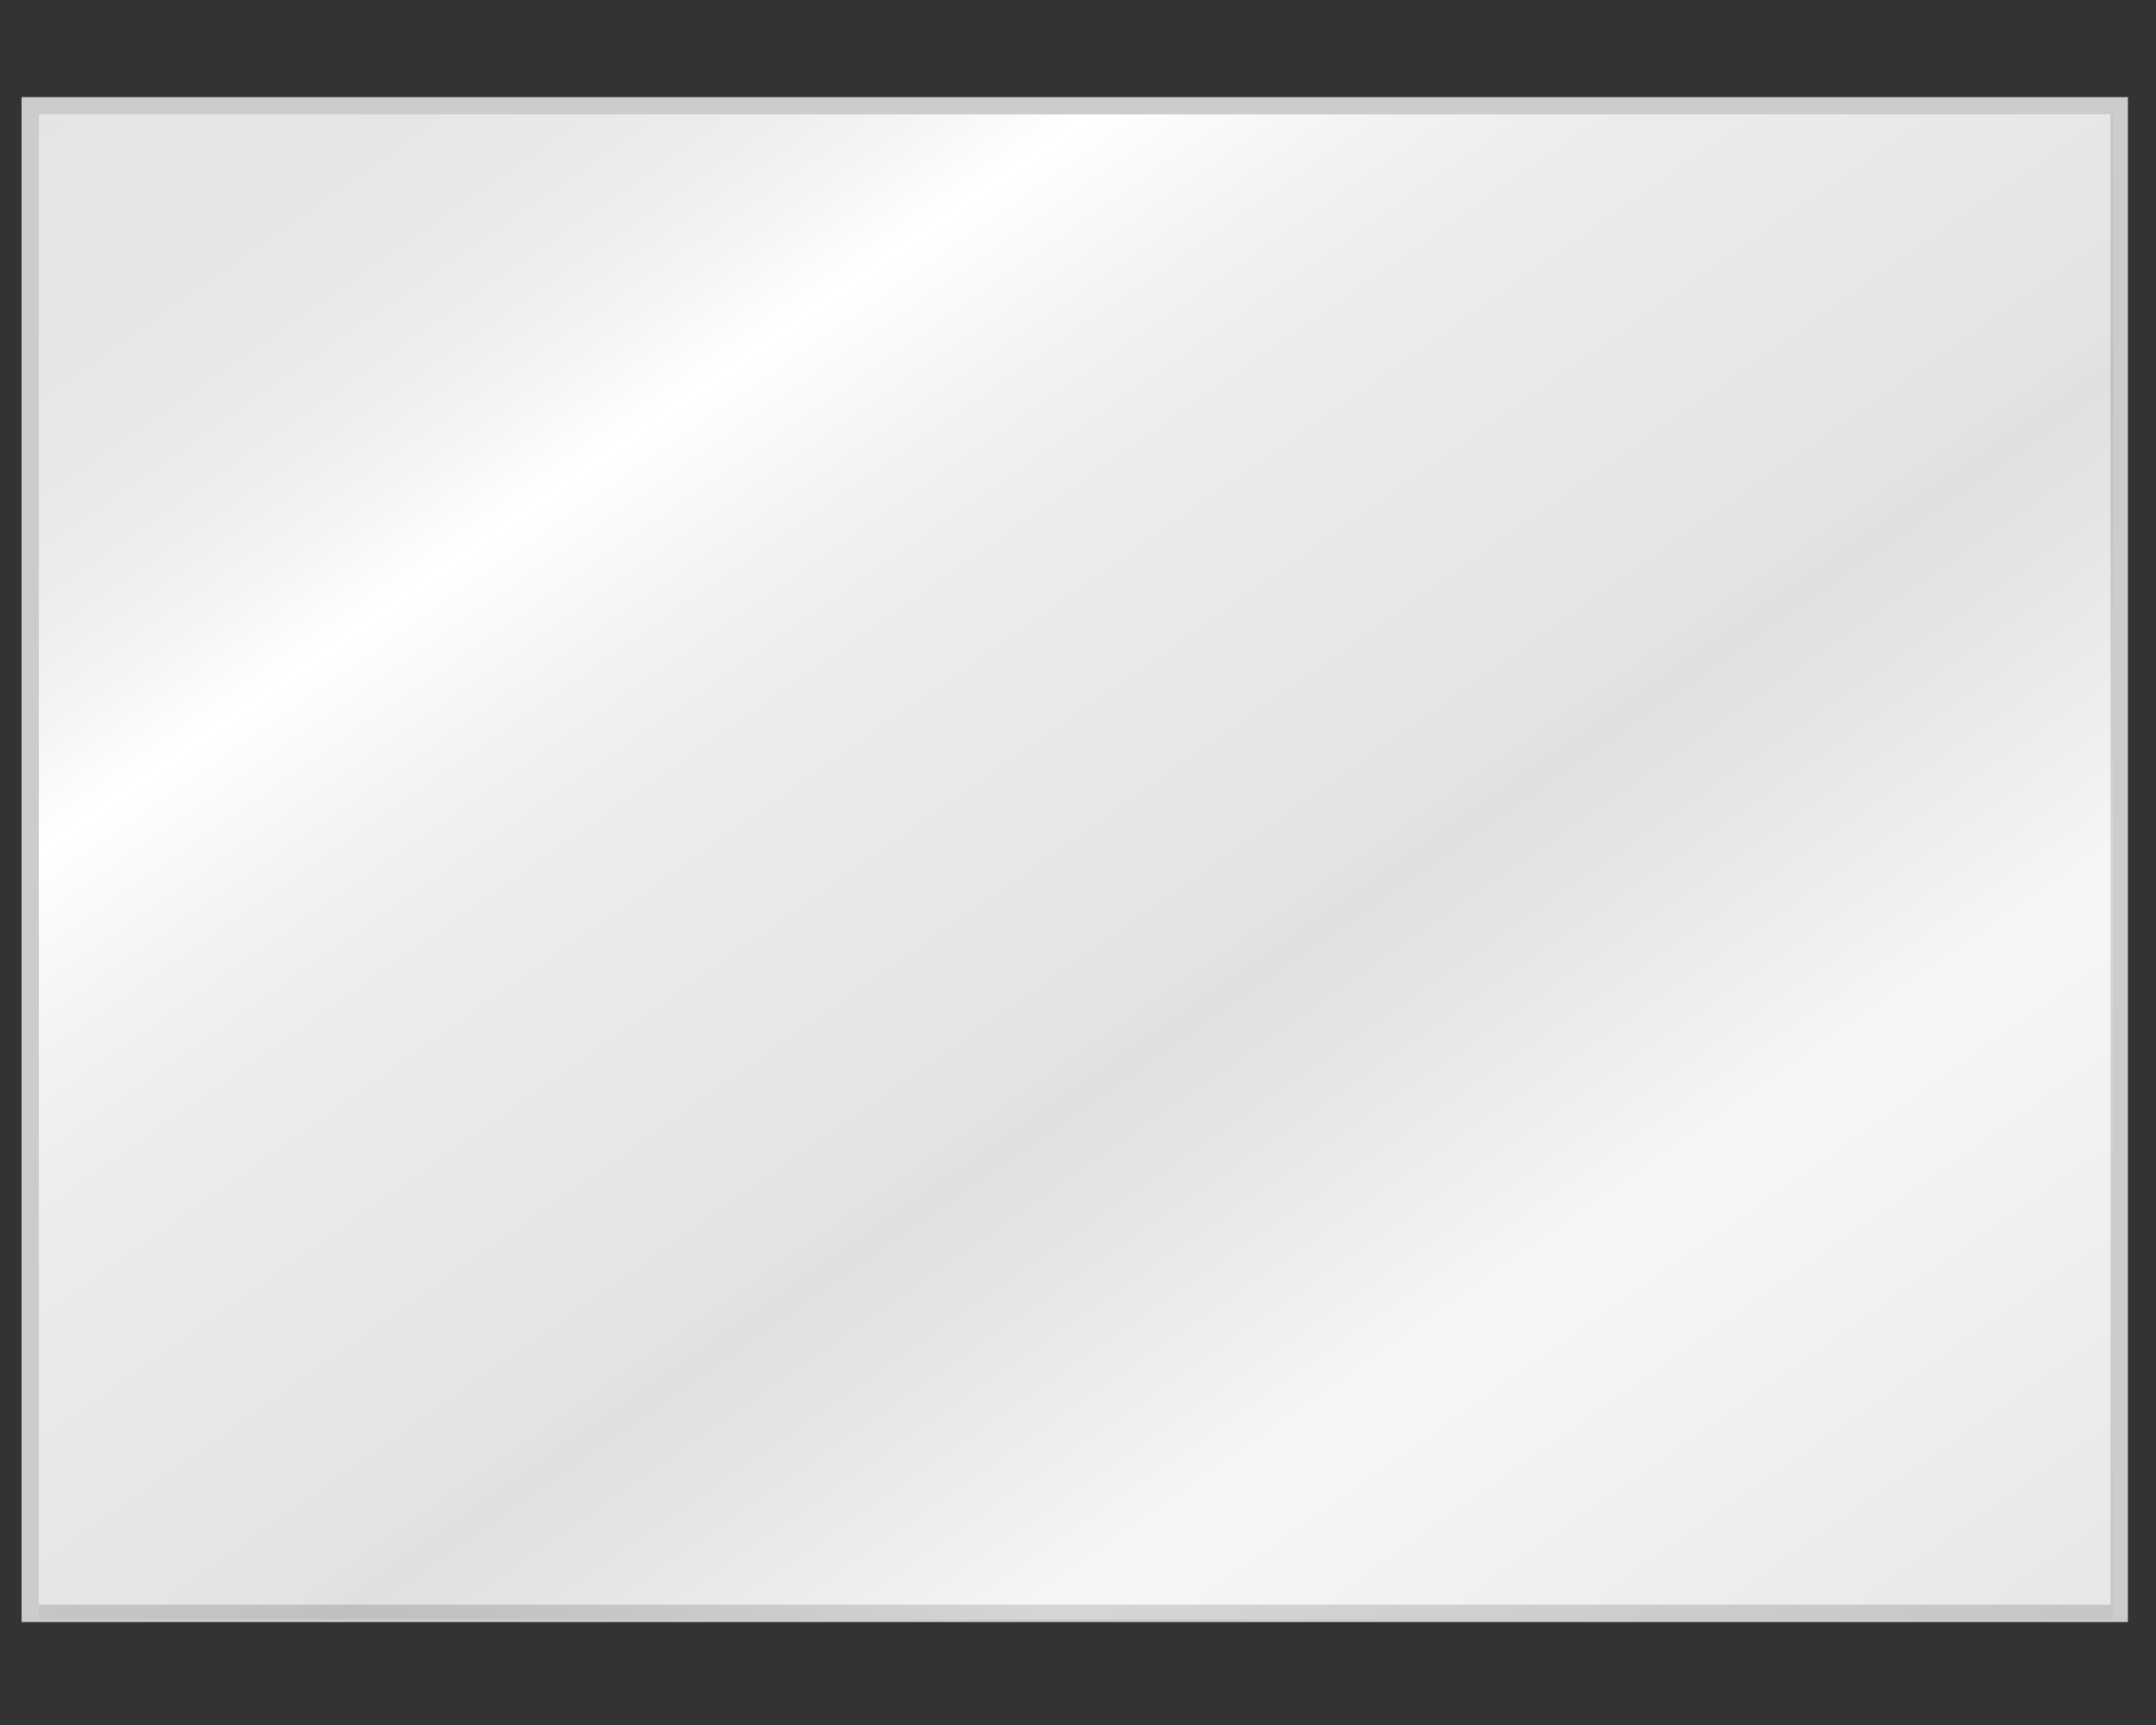 <?xml version="1.0" encoding="iso-8859-1"?>
<!-- Generator: Adobe Illustrator 19.1.0, SVG Export Plug-In . SVG Version: 6.00 Build 0)  -->
<svg version="1.1" xmlns="http://www.w3.org/2000/svg" xmlns:xlink="http://www.w3.org/1999/xlink" x="0px" y="0px" width="250px"
	 height="200px" viewBox="0 0 250 200" style="enable-background:new 0 0 250 200;" xml:space="preserve">
<rect x="0" y="0" width="250" height="200" fill="#333333" stroke="none"/>
<g id="Lager_1">
	<g>
		
			<rect x="3.5" y="12.262" style="fill:#FFFFFF;stroke:#CCCCCC;stroke-width:2;stroke-miterlimit:10;" width="242.242" height="174.802"/>
		<linearGradient id="SVGID_1_" gradientUnits="userSpaceOnUse" x1="32.754" y1="-30.894" x2="207.909" y2="219.253">
			<stop  offset="0.034" style="stop-color:#B2B2B2"/>
			<stop  offset="0.054" style="stop-color:#B2B2B2"/>
			<stop  offset="0.058" style="stop-color:#B2B2B2"/>
			<stop  offset="0.133" style="stop-color:#B5B5B5"/>
			<stop  offset="0.181" style="stop-color:#BDBDBD"/>
			<stop  offset="0.222" style="stop-color:#CCCCCC"/>
			<stop  offset="0.258" style="stop-color:#E1E1E1"/>
			<stop  offset="0.291" style="stop-color:#FCFCFC"/>
			<stop  offset="0.295" style="stop-color:#FFFFFF"/>
			<stop  offset="0.312" style="stop-color:#F4F4F4"/>
			<stop  offset="0.361" style="stop-color:#DADADA"/>
			<stop  offset="0.405" style="stop-color:#CACACA"/>
			<stop  offset="0.439" style="stop-color:#C4C4C4"/>
			<stop  offset="0.56" style="stop-color:#B2B2B2"/>
			<stop  offset="0.582" style="stop-color:#AFAFAF"/>
			<stop  offset="0.597" style="stop-color:#A6A6A6"/>
			<stop  offset="0.639" style="stop-color:#B3B3B3"/>
			<stop  offset="0.716" style="stop-color:#D4D4D4"/>
			<stop  offset="0.752" style="stop-color:#E6E6E6"/>
			<stop  offset="1" style="stop-color:#B5B5B5"/>
		</linearGradient>
		<rect x="4.5" y="13.262" style="opacity:0.35;fill:url(#SVGID_1_);" width="240.514" height="174.476"/>
	</g>
</g>
<g id="Lager_2">
	<g>
	</g>
	<g>
	</g>
	<g>
	</g>
	<g>
	</g>
	<g>
	</g>
	<g>
	</g>
</g>
</svg>
